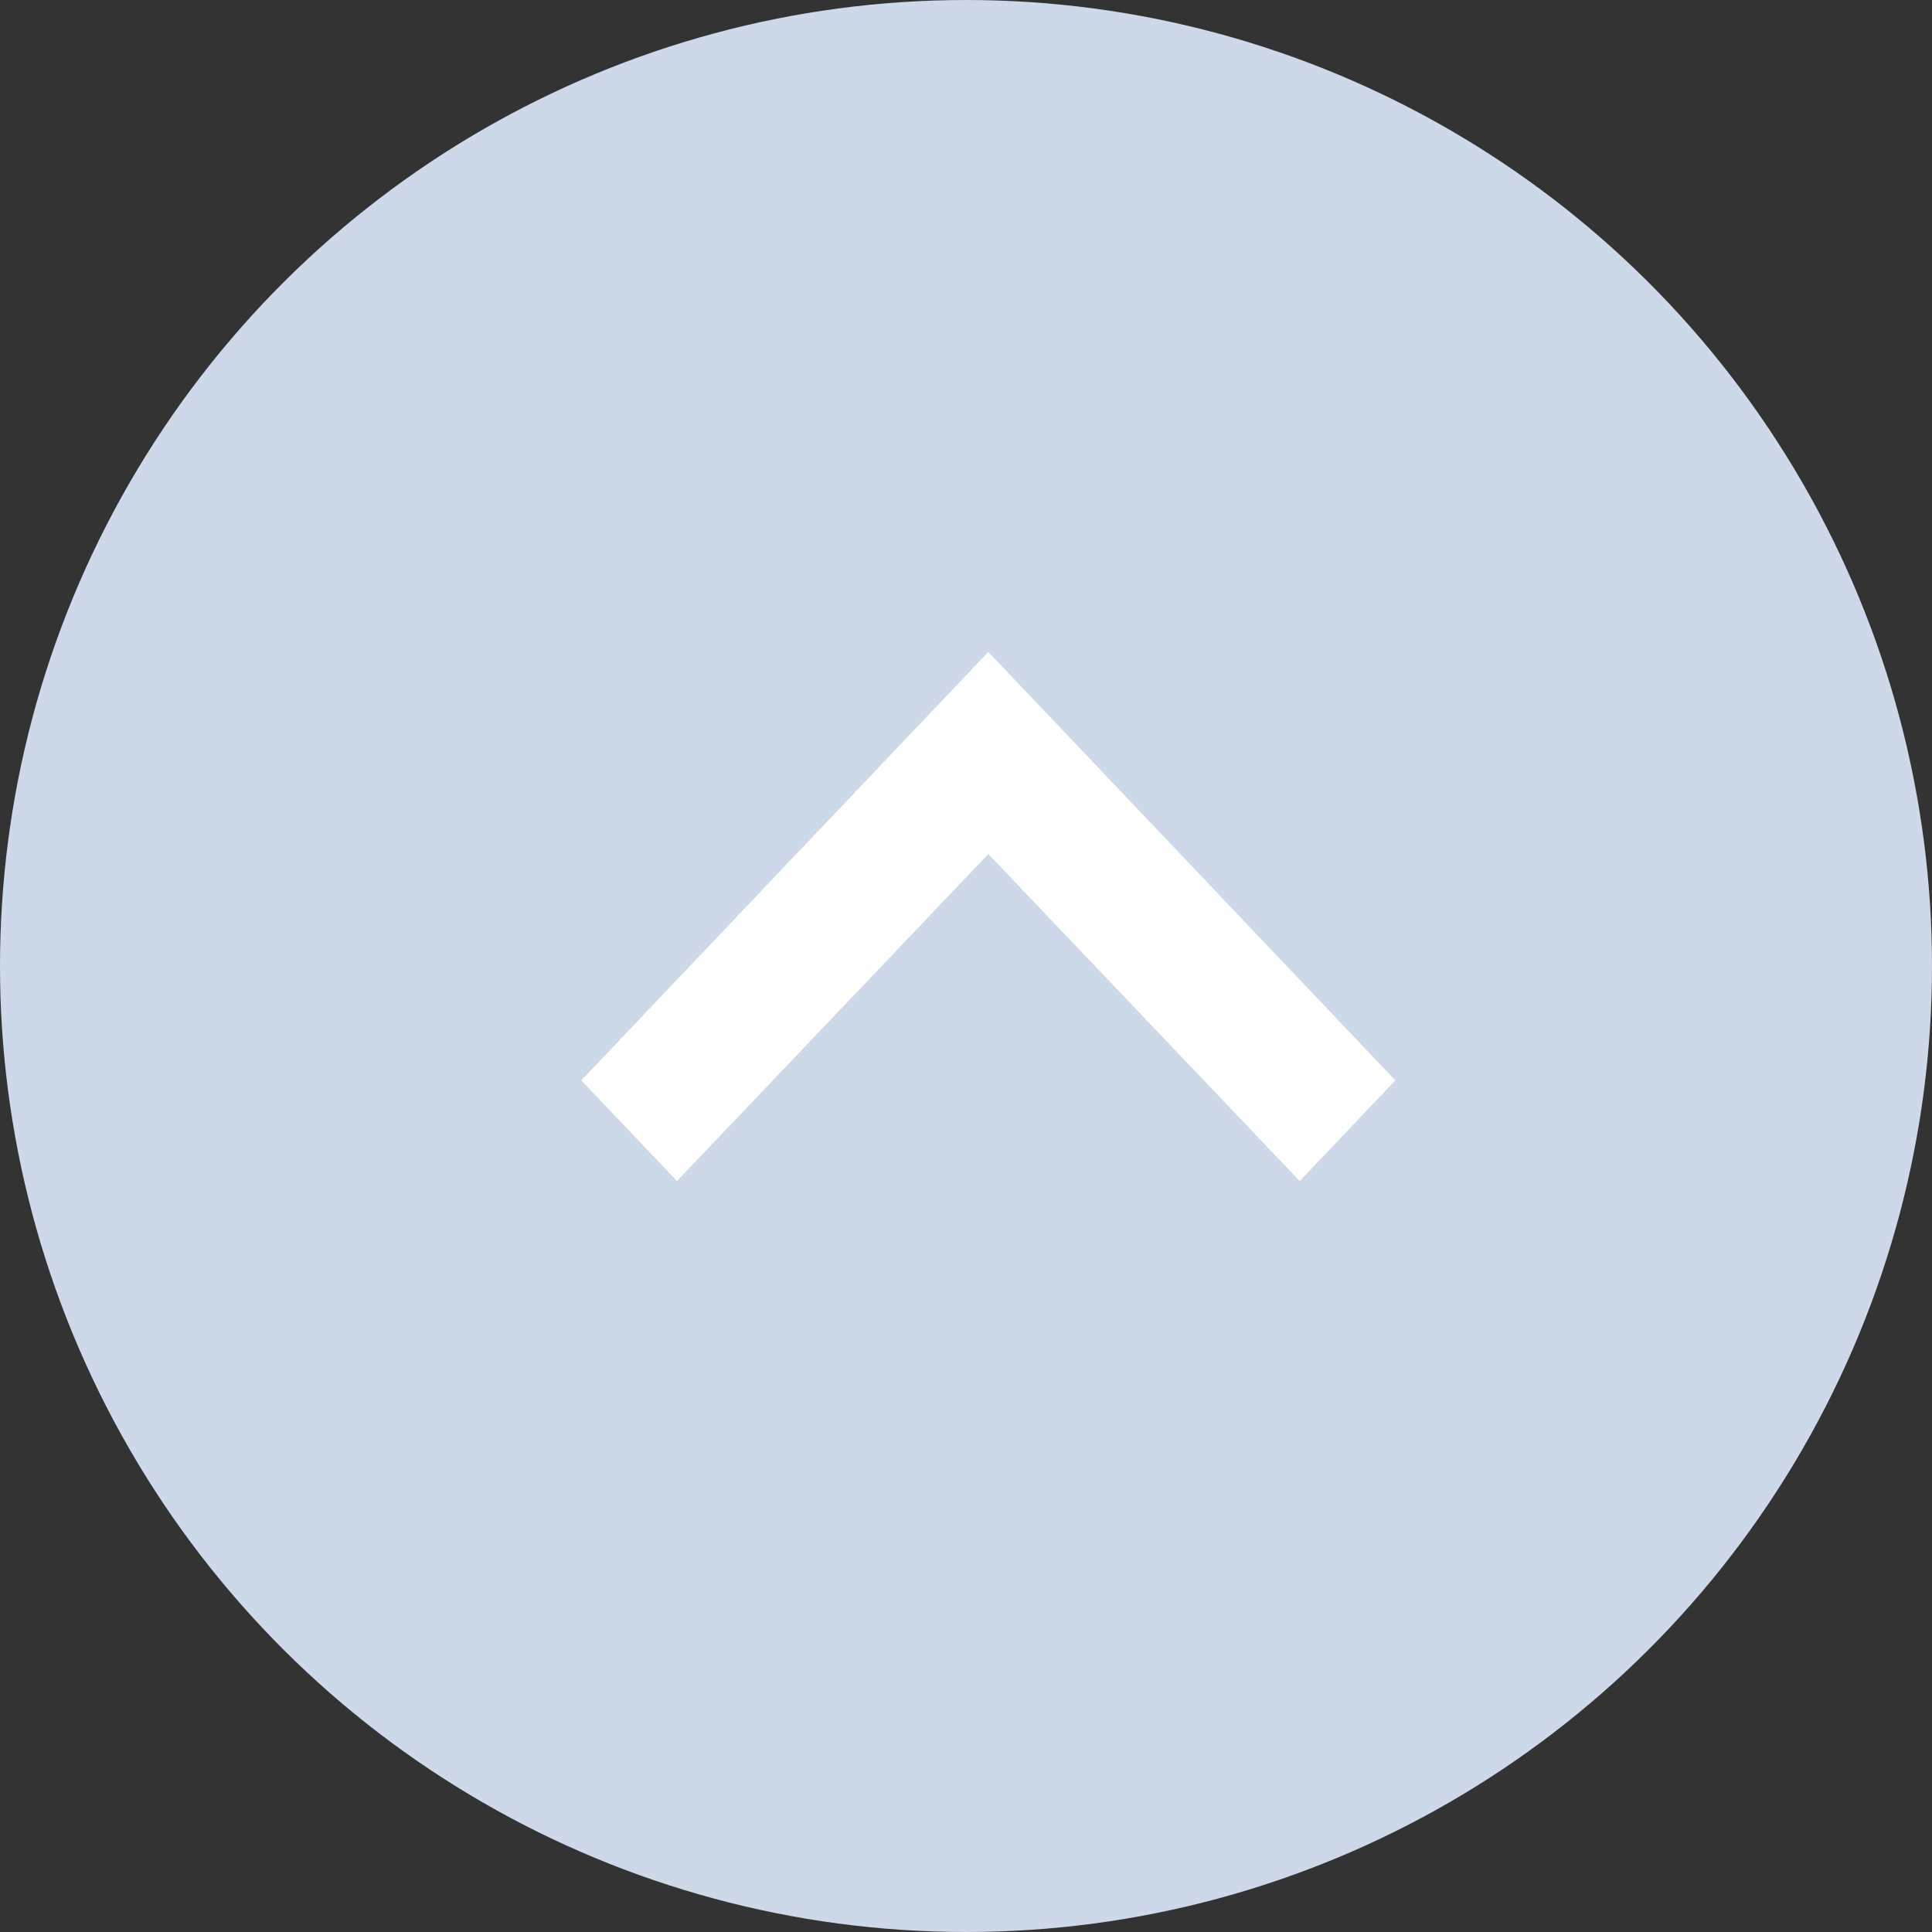 <svg width="36" height="36" viewBox="0 0 36 36" fill="none" xmlns="http://www.w3.org/2000/svg">
<rect x="0" y="0" width="36" height="36" fill="#333333" stroke="none"/>
<circle cx="18" cy="18" r="18" transform="rotate(-90 18 18)" fill="#CDD8E8"/>
<path d="M24.218 22.007L18.416 15.914L12.614 22.007L10.832 20.131L18.416 12.148L26 20.131L24.218 22.007Z" fill="white"/>
</svg>

